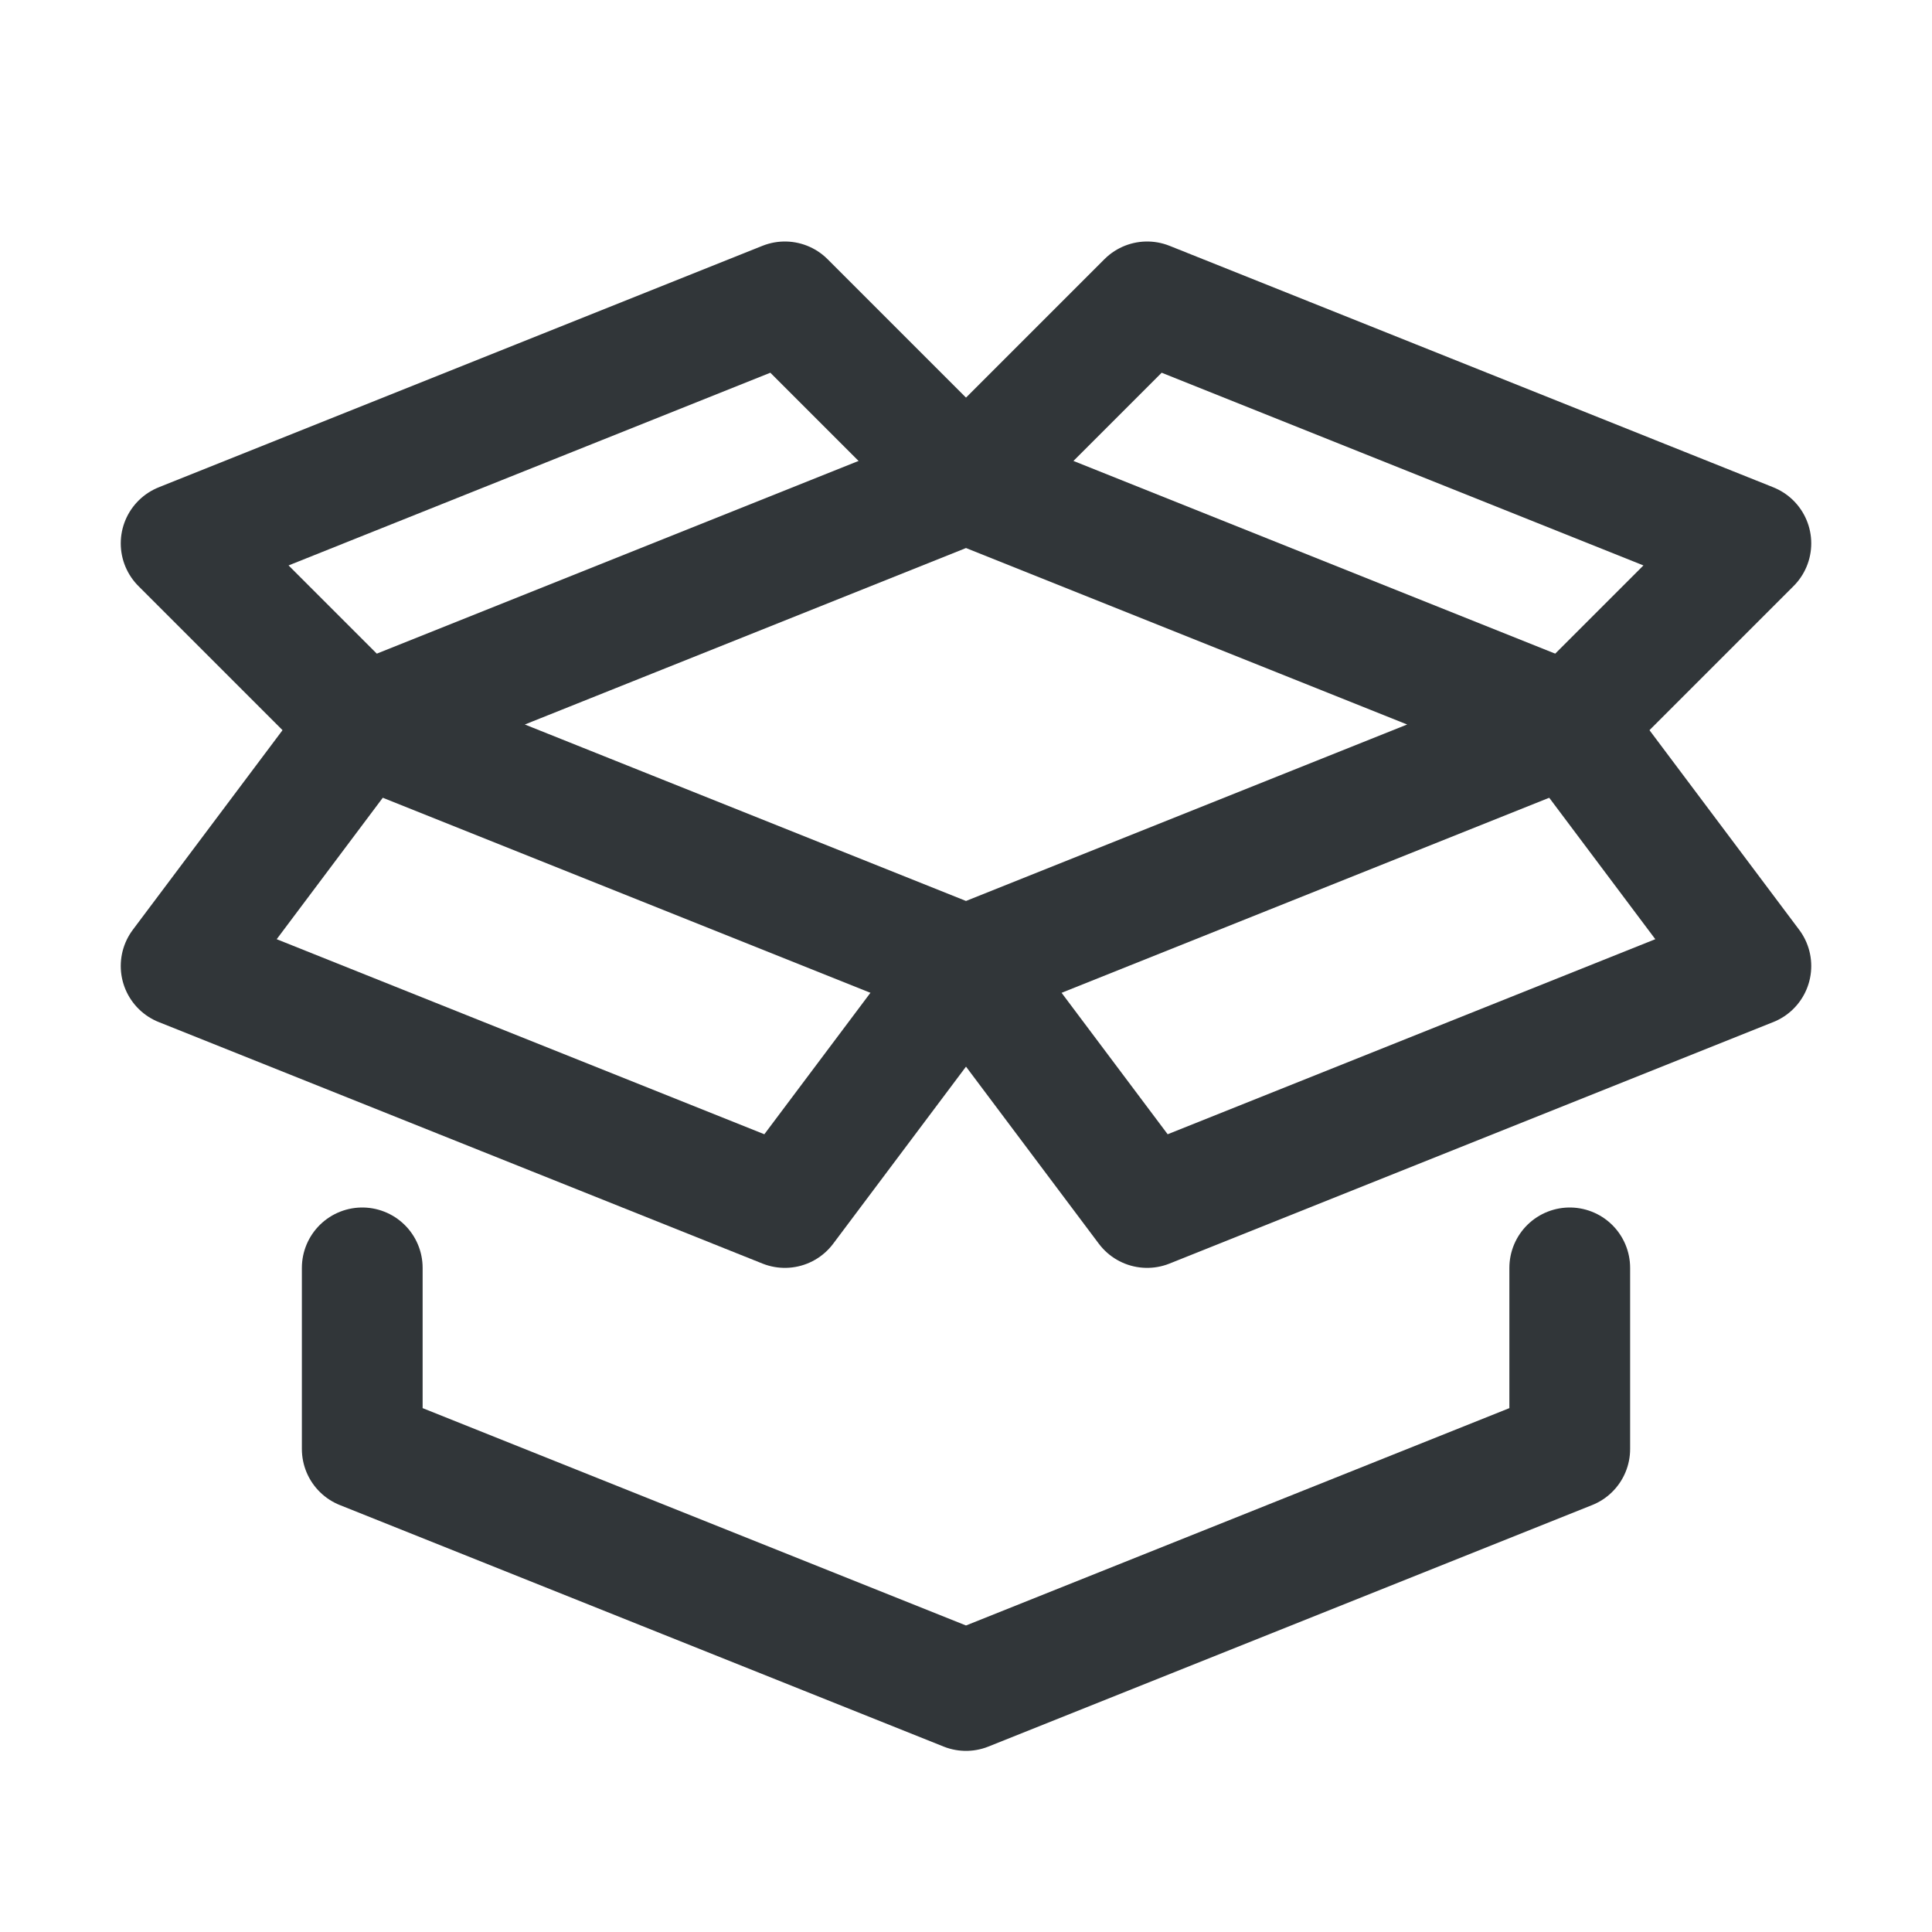 <?xml version="1.0" encoding="utf-8"?>
<!-- Generator: Adobe Illustrator 24.0.0, SVG Export Plug-In . SVG Version: 6.00 Build 0)  -->
<svg version="1.1" id="Icons" xmlns="http://www.w3.org/2000/svg" xmlns:xlink="http://www.w3.org/1999/xlink" x="0px" y="0px"
	 viewBox="0 0 32 32" style="enable-background:new 0 0 32 32;" xml:space="preserve">
<polyline style="fill:none;stroke:#313639;stroke-width:2;stroke-linecap:round;stroke-linejoin:round;stroke-miterlimit:10;" points="
	26,21 26,24 16,28 6,24 6,21 "/>
<polygon style="fill:none;stroke:#313639;stroke-width:2;stroke-linecap:round;stroke-linejoin:round;stroke-miterlimit:10;" points="
	6,12 16,8 26,12 16,16 "/>
<polyline style="fill:none;stroke:#313639;stroke-width:2;stroke-linecap:round;stroke-linejoin:round;stroke-miterlimit:10;" points="
	16,8 13,5 3,9 6,12 "/>
<polyline style="fill:none;stroke:#313639;stroke-width:2;stroke-linecap:round;stroke-linejoin:round;stroke-miterlimit:10;" points="
	16,8 19,5 29,9 26,12 "/>
<polyline style="fill:none;stroke:#313639;stroke-width:2;stroke-linecap:round;stroke-linejoin:round;stroke-miterlimit:10;" points="
	6,12 3,16 13,20 16,16 "/>
<polyline style="fill:none;stroke:#313639;stroke-width:2;stroke-linecap:round;stroke-linejoin:round;stroke-miterlimit:10;" points="
	26,12 29,16 19,20 16,16 "/>
</svg>
